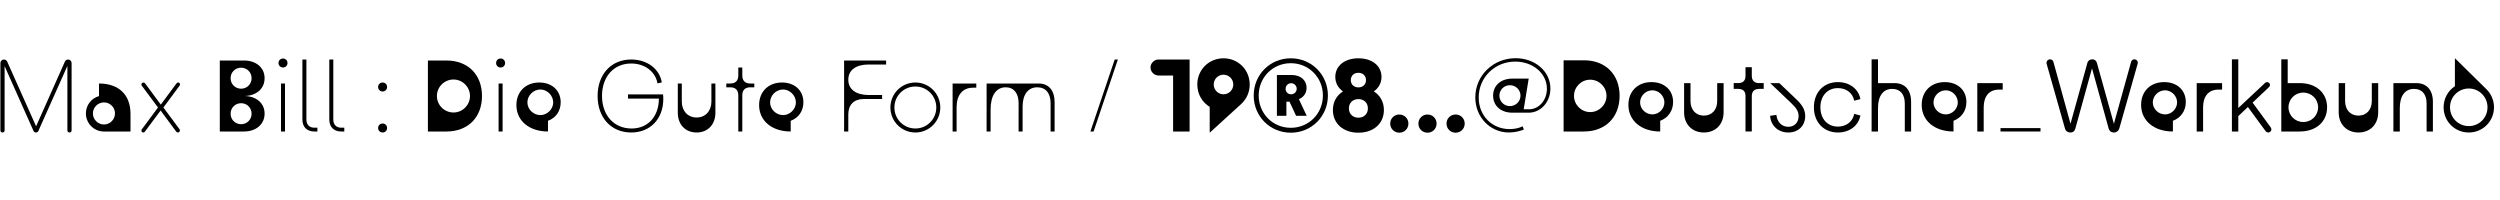 <?xml version="1.0" encoding="utf-8"?>
<!-- Generator: Adobe Illustrator 24.0.1, SVG Export Plug-In . SVG Version: 6.00 Build 0)  -->
<svg version="1.1" id="Capa_1" xmlns="http://www.w3.org/2000/svg" xmlns:xlink="http://www.w3.org/1999/xlink" x="0px" y="0px"
	 viewBox="0 0 2500 200" style="enable-background:new 0 0 2500 200;" >
<title>SVG typefaces</title>
<g>
	<path d="M0.4,130.4V63c0-1.9,1.6-3.5,3.5-3.5c1.4,0,2.8,0.9,3.3,2.1l28.9,64.7l28.8-64.7c0.5-1.2,1.8-2.1,3.2-2.1
		c1.9,0,3.5,1.6,3.5,3.5v67.4c0,1.2-0.9,2.1-2.1,2.1c-1.2,0-2.1-0.9-2.1-2.1V65.9l-29,65c-0.4,1-1.3,1.6-2.4,1.6
		c-1.1,0-2.1-0.6-2.5-1.6L4.6,66.1v64.3c0,1.2-0.9,2.1-2.1,2.1C1.3,132.5,0.4,131.6,0.4,130.4z"/>
	<path d="M85.9,113.4c0-8.2,5.5-15.2,13.1-17.3V83.5c19.8,0,31.5,11.3,31.5,30.3v17.7h-26.7h-0.5C93.6,131.2,85.9,123.1,85.9,113.4z
		 M115,113.4c0-6-5-11-11-11c-6.1,0-11.1,5-11.1,11c0,6.1,5,11.1,11.1,11.1C110,124.5,115,119.5,115,113.4z"/>
	<path d="M141.4,84.6c0-1.1,0.9-2.1,2.1-2.1c0.7,0,1.3,0.4,1.7,1l15.6,21.1l15.6-21.1c0.4-0.5,1-1,1.8-1c1.1,0,1.8,0.8,1.8,1.9
		c0,0.4-0.1,0.8-0.3,1.1l-16.3,22l16.1,21.7c0.3,0.4,0.4,0.8,0.4,1.2c0,1.2-0.9,2.1-2,2.1c-0.7,0-1.3-0.4-1.8-1l-15.5-21l-15.6,21
		c-0.4,0.5-0.9,1-1.6,1c-1.2,0-2-0.8-2-2c0-0.4,0.1-0.7,0.3-1l16.3-22l-16.2-21.8C141.5,85.3,141.4,85,141.4,84.6z"/>
	<path d="M219.8,60.5h24.1c12.3,0,20.7,7.2,20.7,17.7c0,10.6-8.4,17.8-20.7,17.8c12.3,0,20.7,7.1,20.7,17.6
		c0,10.6-8.4,17.9-20.7,17.9h-24.1V60.5z M251.6,78.2c0-5.9-4.6-10.5-10.5-10.5s-10.5,4.6-10.5,10.5c0,5.9,4.6,10.5,10.5,10.5
		S251.6,84.1,251.6,78.2z M251.6,113.7c0-5.9-4.6-10.5-10.5-10.5s-10.5,4.6-10.5,10.5s4.6,10.5,10.5,10.5S251.6,119.6,251.6,113.7z"
		/>
	<path d="M278.5,63c0-2.5,1.9-4.5,4.5-4.5c2.6,0,4.5,2,4.5,4.5c0,2.5-1.9,4.5-4.5,4.5C280.4,67.5,278.5,65.5,278.5,63z M281,83.5h4
		v48h-4V83.5z"/>
	<path d="M302.4,119.5v-60h4v60c0,5.2,3,8.2,8,8.2h3v3.8h-3C306.9,131.5,302.4,127,302.4,119.5z"/>
	<path d="M329.3,119.5v-60h4v60c0,5.2,3,8.2,8,8.2h3v3.8h-3C333.8,131.5,329.3,127,329.3,119.5z"/>
	<path d="M378.1,87c0-2.5,2-4.5,4.5-4.5s4.5,2,4.5,4.5s-2,4.5-4.5,4.5S378.1,89.5,378.1,87z M378.1,128c0-2.5,2-4.5,4.5-4.5
		s4.5,2,4.5,4.5s-2,4.5-4.5,4.5S378.1,130.5,378.1,128z"/>
	<path d="M427.9,60.5h18.6c21.4,0,35.5,14.1,35.5,35.5s-14.1,35.5-35.5,35.5h-18.6V60.5z M470,96c0-9.1-7.5-16.5-16.5-16.5
		c-9.1,0-16.6,7.4-16.6,16.5s7.5,16.5,16.6,16.5C462.5,112.5,470,105.1,470,96z"/>
	<path d="M496.1,63c0-2.5,1.9-4.5,4.5-4.5c2.6,0,4.5,2,4.5,4.5c0,2.5-1.9,4.5-4.5,4.5C498,67.5,496.1,65.5,496.1,63z M498.6,83.5h4
		v48h-4V83.5z"/>
	<path d="M516.4,105.1c0-13.4,9.3-22.6,22.9-22.6c12.7,0,21.4,8,21.4,19.8c0,8.8-4.9,15.6-12.7,18.5v10.7
		C529.2,131.5,516.4,120.8,516.4,105.1z M553.2,102.4c0-6.9-6-12.9-12.8-12.9c-7.1,0-13,6-13,12.9c0,6.8,5.9,12.7,13,12.7
		C547.2,115.1,553.2,109.2,553.2,102.4z"/>
	<path d="M597.6,96c0-21.7,13.6-36.5,33.6-36.5c15.9,0,28.3,9.3,30.6,22.9l-4.3,1c-2.1-11.9-12.8-19.9-26.3-19.9
		c-17.4,0-29.2,13.1-29.2,32.4c0,19.4,12,32.6,29.5,32.6c16.6,0,27.3-12,27.4-29.9H628v-4.2h35c0.2,1.2,0.3,2.6,0.3,4.4
		c0,20.1-13,33.7-32.1,33.7C611.2,132.5,597.6,117.7,597.6,96z"/>
	<path d="M677.8,112.8V83.5h4v18.1c0,9.4,6,15.9,14.8,15.9s14.8-6.5,14.8-15.9V83.5h4v29.3c0,11.7-7.6,19.7-18.8,19.7
		S677.8,124.5,677.8,112.8z"/>
	<path d="M730.3,87.3h-4v-3.8h4c5.2,0,8-2.8,8-8v-8h4v8c0,5.2,2.8,8,8,8h4v3.8h-4c-5.2,0-8,2.8-8,8v36.2h-4V95.3
		C738.3,90.1,735.5,87.3,730.3,87.3z"/>
	<path d="M759.1,105.1c0-13.4,9.3-22.6,22.9-22.6c12.7,0,21.4,8,21.4,19.8c0,8.8-4.9,15.6-12.7,18.5v10.7
		C771.9,131.5,759.1,120.8,759.1,105.1z M795.9,102.4c0-6.9-6-12.9-12.8-12.9c-7.1,0-13,6-13,12.9c0,6.8,5.9,12.7,13,12.7
		C789.9,115.1,795.9,109.2,795.9,102.4z"/>
	<path d="M844.1,60.5h42v4h-17.4c-12.8,0-20.4,5.6-20.4,15.2c0,9.6,7.6,15.3,20.4,15.3h13.4v4h-18.4c-9.7,0-15.4,5.7-15.4,15.4v17.1
		h-4.2V60.5z"/>
	<path d="M890.4,107.5c0-13.8,11.1-25,25-25c13.8,0,24.9,11.2,24.9,25c0,13.8-11.1,25-24.9,25C901.5,132.5,890.4,121.3,890.4,107.5z
		 M936.3,107.5c0-11.6-9.3-21-20.9-21c-11.7,0-21,9.4-21,21c0,11.6,9.3,21,21,21C927,128.5,936.3,119.1,936.3,107.5z"/>
	<path d="M952.6,83.5h23.7v4.2h-3.2c-10.4,0-16.5,7.2-16.5,19.5v24.3h-4V83.5z"/>
	<path d="M1037.3,87.3c-9.2,0-14.7,7.2-14.7,19.3v24.9h-4v-28.3c0-10-4.8-15.9-12.9-15.9c-9.5,0-15.1,8.2-15.1,22.1v22.1h-4v-48
		h52.1c10,0,15.9,6.9,15.9,18.7v29.3h-4v-28.3C1050.6,93.2,1045.7,87.3,1037.3,87.3z"/>
	<path d="M1114.7,59.5h3.2l-24.3,72h-3.2L1114.7,59.5z"/>
	<path d="M1173.1,75.5h-14.6c-4.3,0-8-3.7-8-8s3.7-8,8-8h31.1v72h-16.5V75.5z"/>
	<path d="M1209.7,106.9c-7.5-4.6-12.4-12.8-12.4-22.4c0-14.7,11.5-26.2,26.2-26.2c14.7,0,26.2,11.5,26.2,26.2
		c0,7.8-3.2,14.6-8.4,19.4l-31.6,28.8V106.9z M1233.3,84.5c0-5.4-4.4-9.8-9.8-9.8c-5.4,0-9.8,4.4-9.8,9.8s4.4,9.8,9.8,9.8
		C1228.9,94.3,1233.3,89.9,1233.3,84.5z"/>
	<path d="M1253.7,95.5c0-20.8,16.3-37.2,37.1-37.2c20.8,0,37.1,16.4,37.1,37.2c0,20.8-16.3,37.2-37.1,37.2
		C1270,132.7,1253.7,116.3,1253.7,95.5z M1322.9,95.5c0-18.1-14.1-32.3-32.1-32.3s-32.1,14.2-32.1,32.3c0,18.1,14.1,32.3,32.1,32.3
		S1322.9,113.6,1322.9,95.5z M1276.9,75h14.9c8.7,0,14.8,5.2,14.8,12.8c0,5.2-2.9,9.4-7.7,11.4l7.8,16.6h-10.6l-6.6-14.1h-3.1v14.1
		h-9.5V75z M1296.7,88.8c0-3.1-2.5-5.6-5.6-5.6c-3.1,0-5.5,2.5-5.5,5.6c0,3.1,2.4,5.5,5.5,5.5C1294.2,94.3,1296.7,91.9,1296.7,88.8z
		"/>
	<path d="M1332.9,110c0-8.1,3.8-14.7,10.1-18.6c-4.8-3.3-7.7-8.4-7.7-14.5c0-11.1,9.4-18.6,23.1-18.6c13.7,0,23.1,7.5,23.1,18.6
		c0,6.1-2.9,11.2-7.7,14.5c6.3,3.9,10.1,10.5,10.1,18.6c0,13.5-10.3,22.7-25.5,22.7S1332.9,123.5,1332.9,110z M1367.9,108.4
		c0-5.5-3.9-9.3-9.5-9.3s-9.5,3.8-9.5,9.3c0,5.5,3.9,9.3,9.5,9.3S1367.9,113.9,1367.9,108.4z M1366,80.1c0-4.3-3.1-7.3-7.6-7.3
		s-7.6,3-7.6,7.3c0,4.3,3.1,7.3,7.6,7.3S1366,84.4,1366,80.1z"/>
	<path d="M1390.2,123.6c0-5.1,4-9.1,9.1-9.1c5.1,0,9.1,4,9.1,9.1s-4,9.1-9.1,9.1C1394.3,132.7,1390.2,128.7,1390.2,123.6z"/>
	<path d="M1418.4,123.6c0-5.1,4-9.1,9.1-9.1c5.1,0,9.1,4,9.1,9.1s-4,9.1-9.1,9.1C1422.4,132.7,1418.4,128.7,1418.4,123.6z"/>
	<path d="M1446.5,123.6c0-5.1,4-9.1,9.1-9.1c5.1,0,9.1,4,9.1,9.1s-4,9.1-9.1,9.1C1450.5,132.7,1446.5,128.7,1446.5,123.6z"/>
	<path d="M1475.3,97.4c0-22,18-39.2,40.3-39.2c19.6,0,34.8,13.3,34.8,30.3c0,13.5-9.6,24.2-21.8,24.2h-16.2
		c-11.4,0-19.3-6.8-19.3-17.1c0-10.2,7.9-17,19.3-17h16.3l-5,30.7h5.2c10,0,18-9,18-20.6c0-15.1-13.8-27.1-31.6-27.1
		c-20.7,0-36.6,16-36.6,35.9c0,18.3,13.4,31.6,30.9,31.6c4.8,0,9.6-1,13.1-2.8l1.1,3.3c-4.6,1.8-9.8,2.9-14.9,2.9
		C1490.6,132.5,1475.3,117.6,1475.3,97.4z M1520.5,95.6c0-5.7-4.7-10.4-10.6-10.4s-10.5,4.7-10.5,10.4c0,5.8,4.6,10.5,10.5,10.5
		S1520.5,101.4,1520.5,95.6z"/>
	<path d="M1563.6,60.3h20.5c21.4,0,35.5,14.2,35.5,35.5c0,21.5-14.2,35.7-35.7,35.7h-20.3V60.3z M1606.5,95.9
		c0-9-7.4-16.2-16.3-16.2s-16.2,7.2-16.2,16.2c0,8.9,7.3,16.2,16.2,16.2S1606.5,104.8,1606.5,95.9z"/>
	<path d="M1628.4,104.9c0-13.6,9.3-22.8,23.1-22.8c12.8,0,21.6,8,21.6,19.9c0,8.9-5,15.8-12.9,18.8v10.7
		C1641.3,131.5,1628.4,120.7,1628.4,104.9z M1664.4,102.4c0-6.5-5.6-12.1-12-12.1c-6.7,0-12.3,5.6-12.3,12.1c0,6.5,5.6,12,12.3,12
		C1658.8,114.4,1664.4,108.9,1664.4,102.4z"/>
	<path d="M1684.1,112.3V83.1h6.4V101c0,8.8,5.3,14.6,13.4,14.6c8,0,13.3-5.8,13.3-14.6V83.1h6.4v29.2c0,12-8,20.2-19.7,20.2
		C1692.1,132.5,1684.1,124.3,1684.1,112.3z"/>
	<path d="M1738.3,88.9h-4.6v-5.8h4.6c4.7,0,7.2-2.5,7.2-7.2v-8.7h6.3v8.7c0,4.7,2.6,7.2,7.3,7.2h4.6v5.8h-4.6
		c-4.7,0-7.3,2.5-7.3,7.2v35.4h-6.3V96.1C1745.6,91.4,1743.1,88.9,1738.3,88.9z"/>
	<path d="M1770.1,115.8l6.3-0.9c0.7,7.1,5.4,11.9,11.9,11.9c6.1,0,10.3-4.3,10.3-10.6c0-4.7-2.2-8.2-7-12.7l-21.4-20.4h9.1
		l16.4,15.6c6.5,6.1,9.5,11,9.5,17.4c0,9.7-6.9,16.4-16.9,16.4C1778.2,132.5,1770.8,125.7,1770.1,115.8z"/>
	<path d="M1813.9,107.3c0-15,9.8-25.2,24-25.2c11.7,0,20.6,6.8,22.5,17l-6.2,1.6c-1.4-7.6-7.8-12.6-16.3-12.6
		c-10.4,0-17.5,7.7-17.5,19.2c0,11.5,7.1,19.3,17.5,19.3c8.5,0,14.9-5.1,16.3-12.7l6.2,1.6c-1.9,10.2-10.8,17-22.5,17
		C1823.8,132.5,1813.9,122.3,1813.9,107.3z"/>
	<path d="M1892.2,88.9c-9,0-14.2,7-14.2,19.1v23.5h-6.4V59.3h6.4v23.8h16.5c10.4,0,16.6,6.9,16.6,18.7v29.7h-6.3v-28
		C1904.8,94.1,1900.1,88.9,1892.2,88.9z"/>
	<path d="M1921.7,104.9c0-13.6,9.3-22.8,23.1-22.8c12.8,0,21.6,8,21.6,19.9c0,8.9-5,15.8-12.9,18.8v10.7
		C1934.6,131.5,1921.7,120.7,1921.7,104.9z M1957.8,102.4c0-6.5-5.6-12.1-12-12.1c-6.7,0-12.3,5.6-12.3,12.1c0,6.5,5.6,12,12.3,12
		C1952.2,114.4,1957.8,108.9,1957.8,102.4z"/>
	<path d="M1977.3,83.1h25.4v6.5h-3.7c-9.7,0-15.3,6.5-15.3,17.7v24.2h-6.4V83.1z"/>
	<path d="M2000.5,128.1h40v3.4h-40V128.1z"/>
	<path d="M2065,128.6l-18.4-64.9c-0.1-0.4-0.1-0.6-0.1-0.9c0-1.9,1.6-3.5,3.5-3.5c1.6,0,3.1,1.1,3.4,2.5l17.1,61.9l16.8-60.5
		c0.5-2.4,2.5-3.9,5-3.9c2.4,0,4.2,1.5,4.7,3.9l16.9,60.6l17.2-61.9c0.4-1.5,1.7-2.6,3.3-2.6c1.9,0,3.4,1.5,3.4,3.3
		c0,0.4,0,0.6-0.1,1l-18.4,64.9c-0.7,2.4-2.8,4-5.4,4c-2.6,0-4.7-1.6-5.3-4.2l-16.6-60l-16.6,60.1c-0.6,2.6-2.4,4.1-5.1,4.1
		C2067.7,132.5,2065.6,131,2065,128.6z"/>
	<path d="M2141.1,104.9c0-13.6,9.3-22.8,23.1-22.8c12.8,0,21.6,8,21.6,19.9c0,8.9-5,15.8-12.9,18.8v10.7
		C2154,131.5,2141.1,120.7,2141.1,104.9z M2177.1,102.4c0-6.5-5.6-12.1-12-12.1c-6.7,0-12.3,5.6-12.3,12.1c0,6.5,5.6,12,12.3,12
		C2171.5,114.4,2177.1,108.9,2177.1,102.4z"/>
	<path d="M2196.7,83.1h25.4v6.5h-3.7c-9.7,0-15.3,6.5-15.3,17.7v24.2h-6.4V83.1z"/>
	<path d="M2231.9,59.3h6.4V108l26.7-25c0.6-0.5,1.2-0.9,2.1-0.9c1.6,0,2.9,1.3,2.9,2.8c0,0.9-0.4,1.6-1,2.2l-16.4,15.5l18.2,24.9
		c0.3,0.6,0.6,1.2,0.6,1.9c0,1.7-1.5,3.1-3.2,3.1c-1.1,0-2.1-0.7-2.7-1.5l-17.6-24l-9.6,9.1v15.4h-6.4V59.3z"/>
	<path d="M2281.3,59.3h6.4v23.8h12.1c16.3,0,27.3,9.8,27.3,24.2c0,14.4-11,24.2-27.3,24.2h-18.5V59.3z M2318.1,107.3
		c0-8.2-6.5-14.7-14.8-14.7c-8.3,0-14.8,6.5-14.8,14.7c0,8.2,6.5,14.7,14.8,14.7C2311.6,122,2318.1,115.5,2318.1,107.3z"/>
	<path d="M2338.7,112.3V83.1h6.4V101c0,8.8,5.3,14.6,13.4,14.6c8,0,13.3-5.8,13.3-14.6V83.1h6.4v29.2c0,12-8,20.2-19.7,20.2
		C2346.7,132.5,2338.7,124.3,2338.7,112.3z"/>
	<path d="M2414,88.9c-9,0-14.2,7-14.2,19.1v23.5h-6.4V83.1h22.9c10.4,0,16.6,6.9,16.6,18.7v29.7h-6.3v-28
		C2426.6,94.1,2421.9,88.9,2414,88.9z"/>
	<path d="M2443.6,107.3c0-8.9,4.5-16.6,11.3-21.1v-28l31.5,31l0.2,0.2c4.6,4.6,7.4,10.9,7.4,17.9c0,14-11.2,25.2-25.2,25.2
		C2454.7,132.5,2443.6,121.3,2443.6,107.3z M2487.5,107.3c0-10.4-8.3-18.8-18.7-18.8c-10.5,0-18.8,8.4-18.8,18.8
		c0,10.4,8.3,18.8,18.8,18.8C2479.2,126.1,2487.5,117.7,2487.5,107.3z"/>
</g>
</svg>
